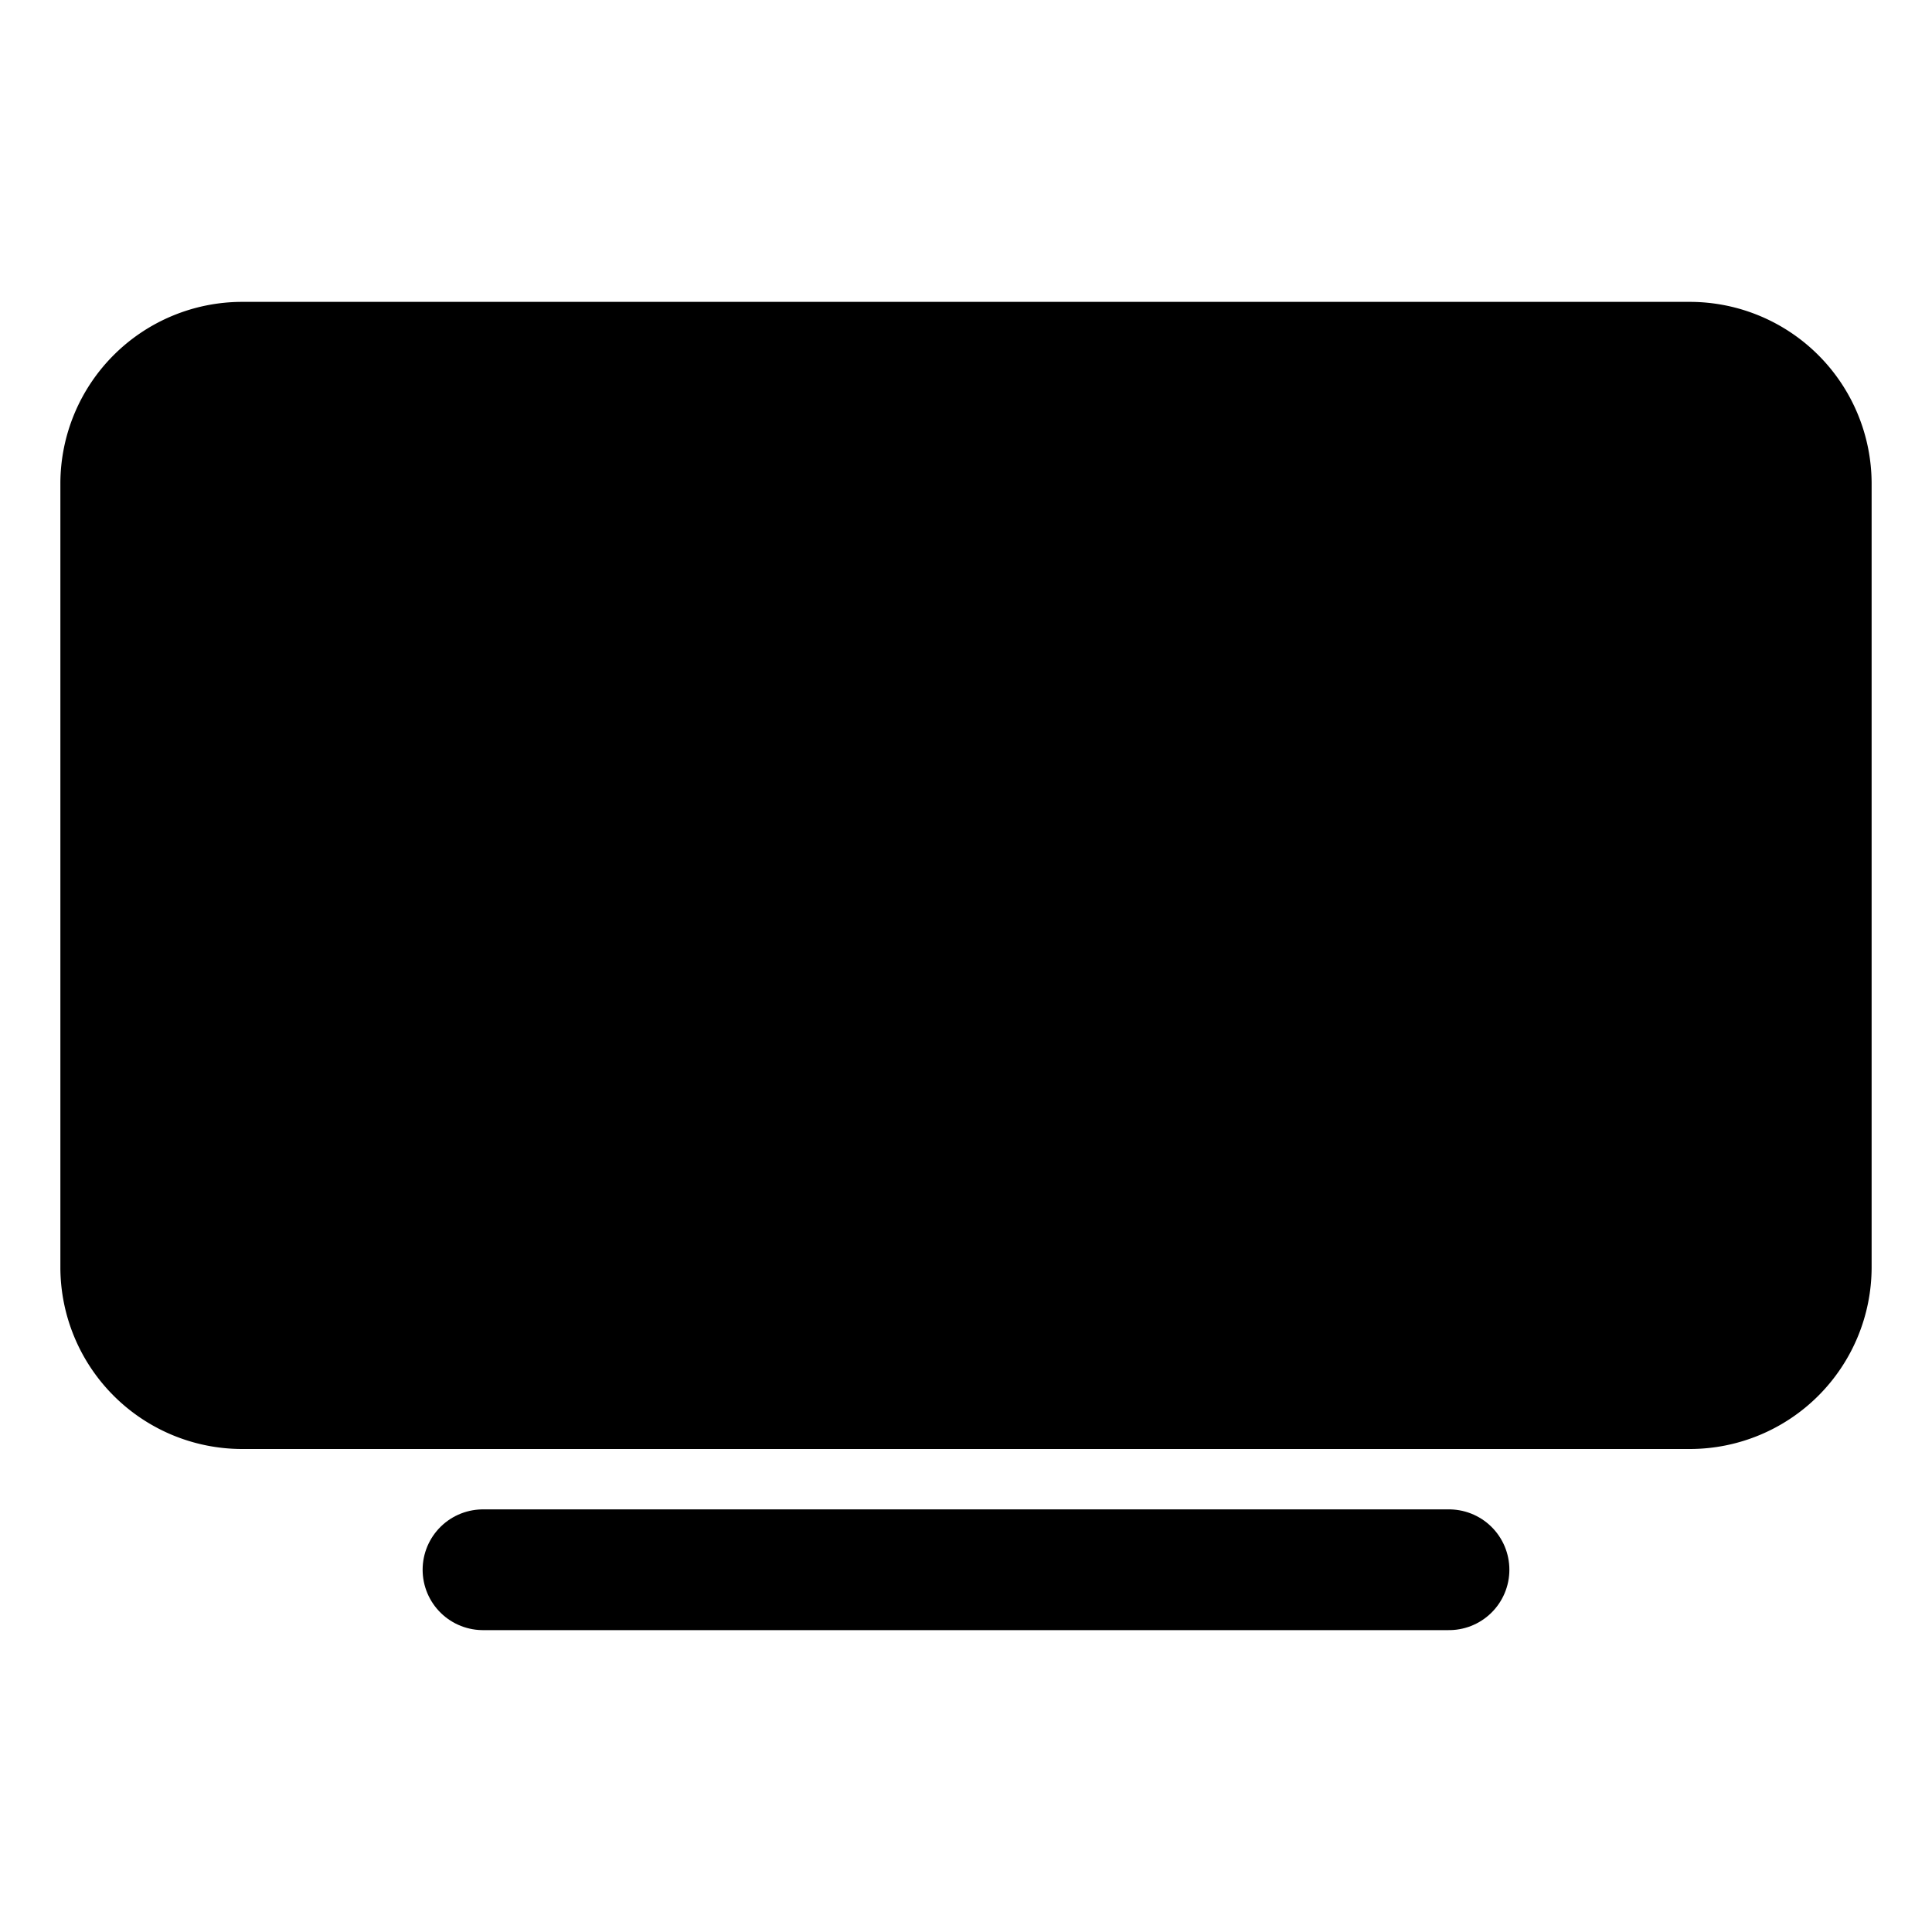 <svg xmlns="http://www.w3.org/2000/svg" class="ionicon" viewBox="0 0 512 512"><title>Tv</title><path d="M447.86 384H64.14A48.2 48.2 0 0116 335.86V128.14A48.2 48.2 0 0164.14 80h383.72A48.2 48.2 0 01496 128.14v207.72A48.2 48.2 0 01447.86 384z"/><path stroke="currentColor" stroke-linecap="round" stroke-miterlimit="10" stroke-width="32" d="M128 416h256"/></svg>
